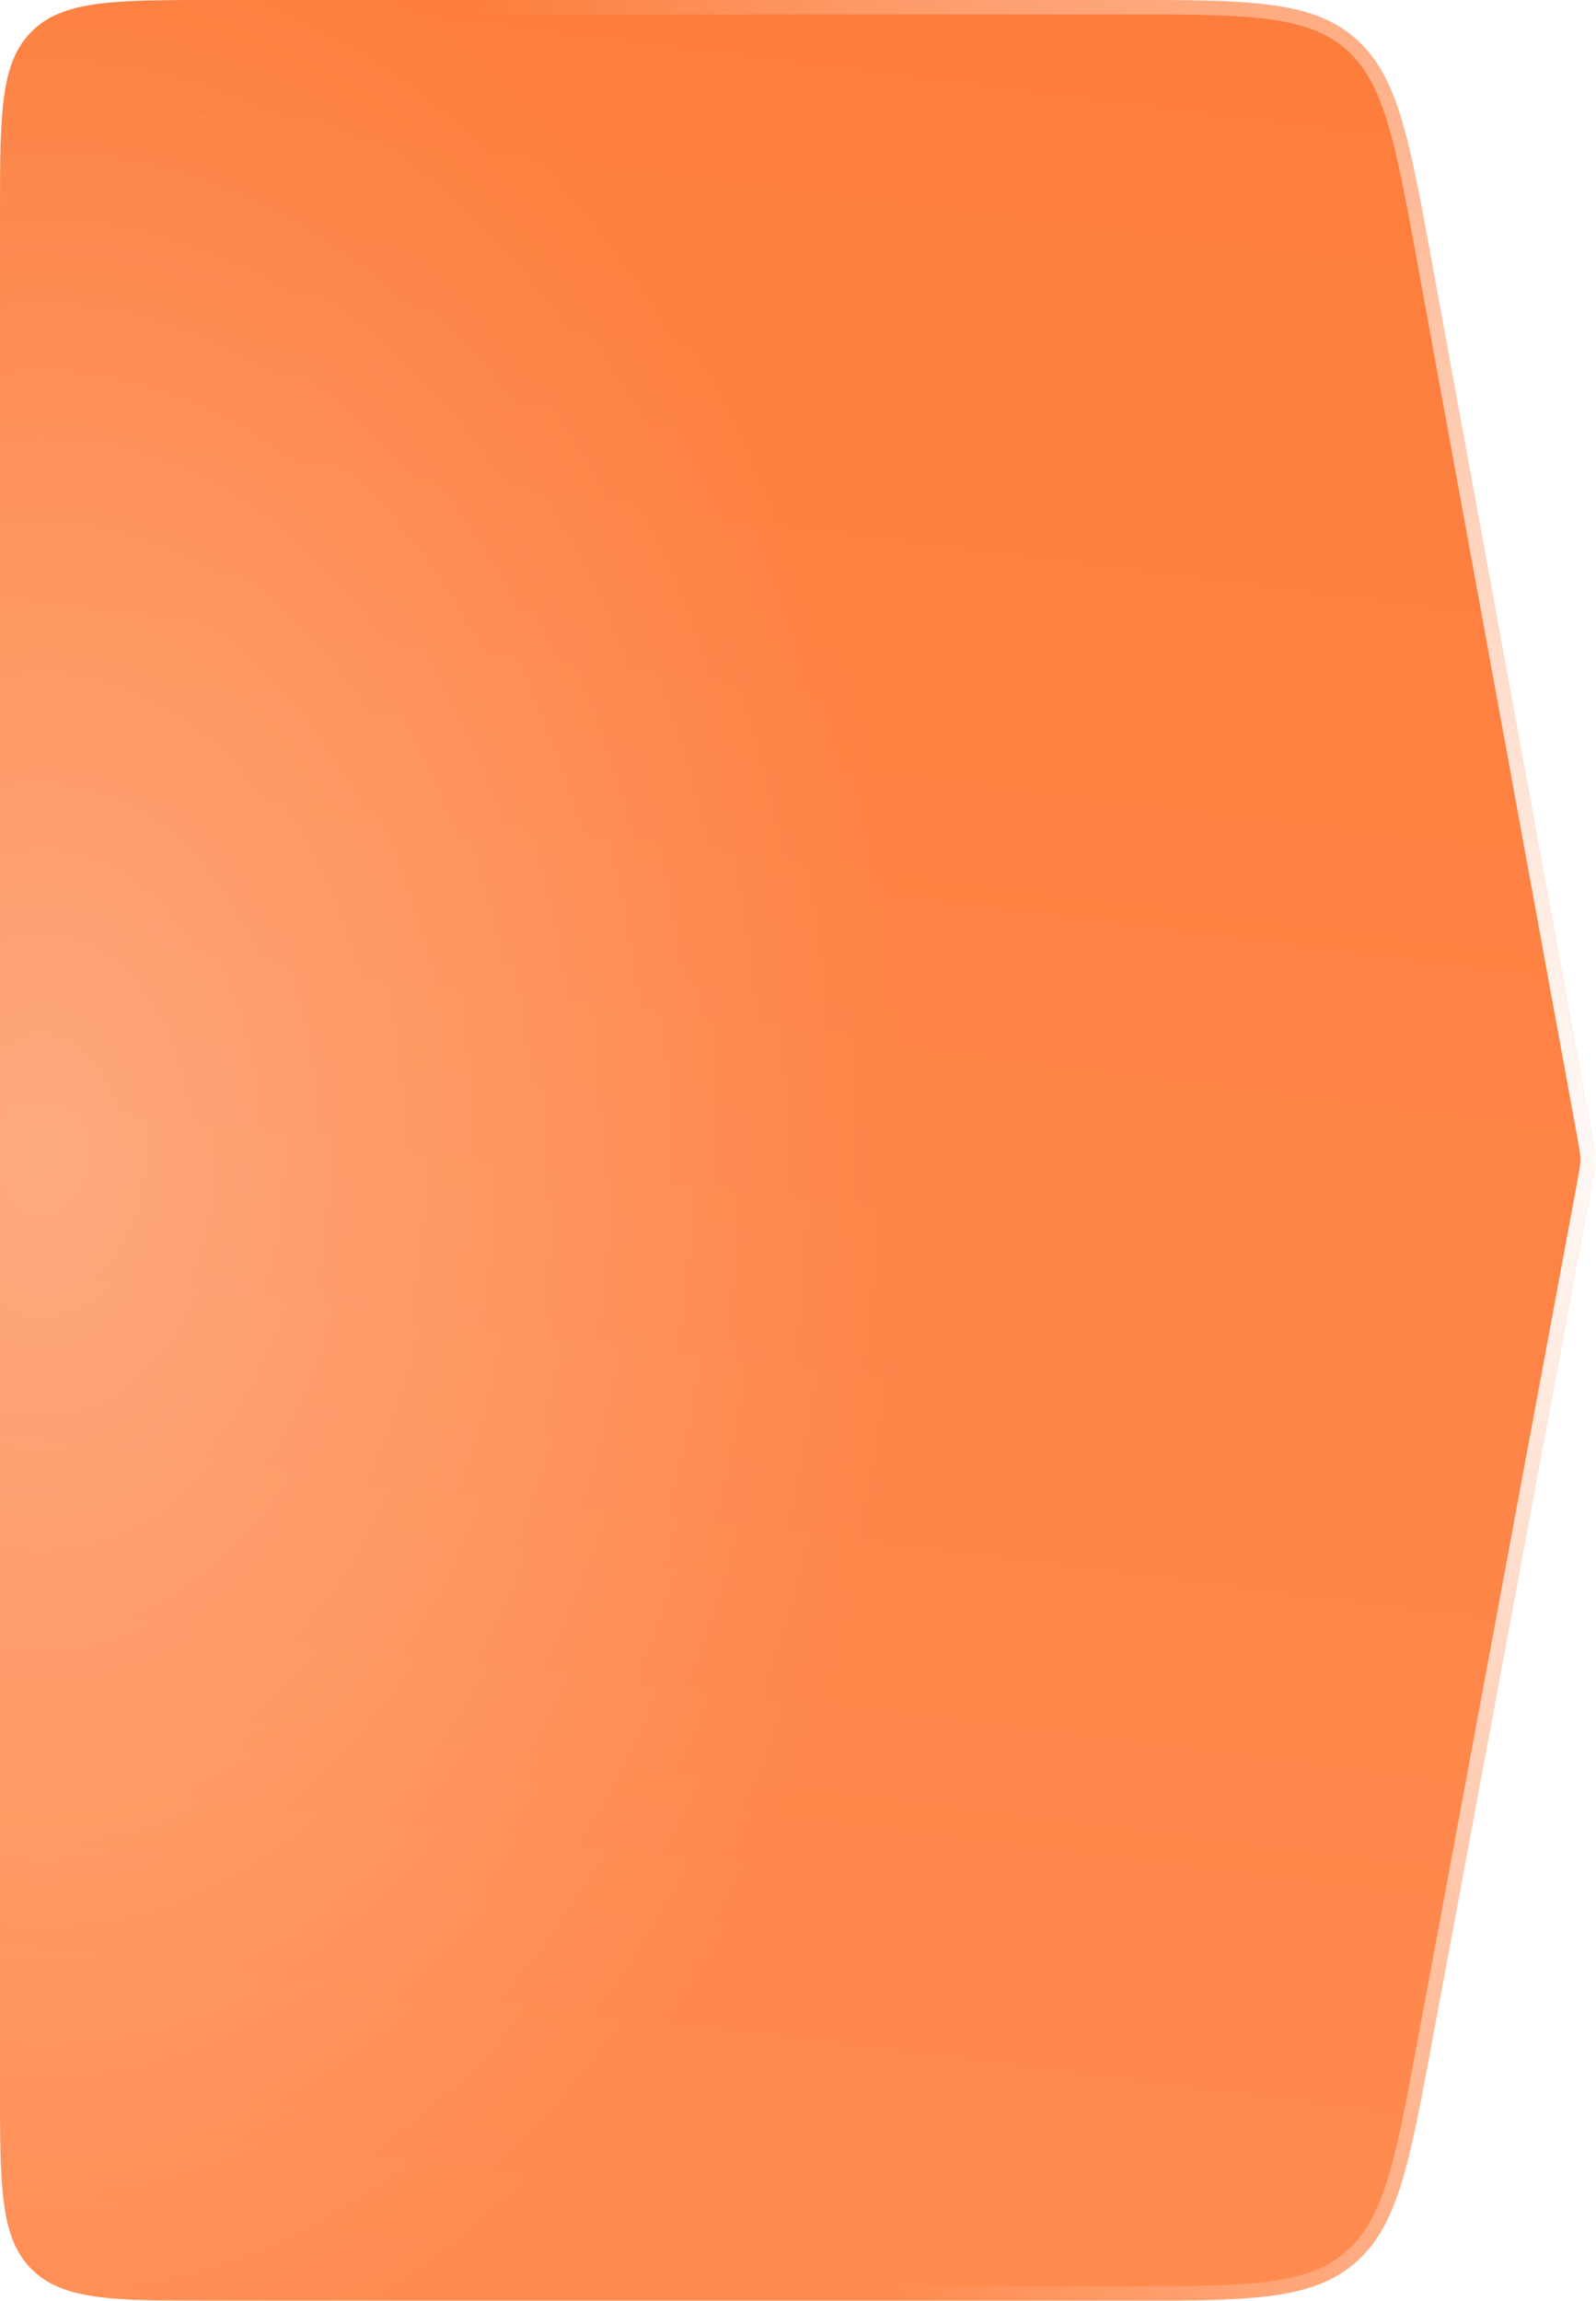 <?xml version="1.0" encoding="UTF-8"?> <svg xmlns="http://www.w3.org/2000/svg" width="222" height="320" viewBox="0 0 222 320" fill="none"><g filter="url(#filter0_i_211_2116)"><path d="M30 320C15.858 320 8.787 320 4.393 315.607C-3.84083e-07 311.213 -6.93169e-07 304.142 -1.31134e-06 290L-1.26763e-05 30C-1.32945e-05 15.858 -1.36036e-05 8.787 4.393 4.393C8.787 1.15368e-05 15.858 1.12278e-05 30 1.06096e-05L155.813 5.11013e-06C173.352 4.34349e-06 182.121 3.96018e-06 188.241 5.102C194.36 10.204 195.938 18.83 199.095 36.082L221.336 157.657C221.667 159.466 221.833 160.37 221.831 161.285C221.83 162.199 221.662 163.103 221.326 164.912L199.179 284.042C195.982 301.239 194.383 309.837 188.27 314.918C182.156 320 173.411 320 155.92 320L30 320Z" fill="url(#paint0_linear_211_2116)"></path><path d="M30 320C15.858 320 8.787 320 4.393 315.607C-3.84083e-07 311.213 -6.93169e-07 304.142 -1.31134e-06 290L-1.26763e-05 30C-1.32945e-05 15.858 -1.36036e-05 8.787 4.393 4.393C8.787 1.15368e-05 15.858 1.12278e-05 30 1.06096e-05L155.813 5.11013e-06C173.352 4.34349e-06 182.121 3.96018e-06 188.241 5.102C194.36 10.204 195.938 18.83 199.095 36.082L221.336 157.657C221.667 159.466 221.833 160.37 221.831 161.285C221.83 162.199 221.662 163.103 221.326 164.912L199.179 284.042C195.982 301.239 194.383 309.837 188.27 314.918C182.156 320 173.411 320 155.92 320L30 320Z" fill="url(#paint1_radial_211_2116)" fill-opacity="0.3"></path></g><path d="M1 290L1 30C1 22.901 1.002 17.677 1.54 13.674C2.075 9.7 3.121 7.08 5.1 5.101C7.08 3.121 9.7 2.075 13.674 1.54C17.677 1.002 22.901 1 30 1L155.813 1C164.608 1 171.112 1.002 176.186 1.63C181.232 2.255 184.743 3.488 187.6 5.87C190.457 8.252 192.302 11.483 193.825 16.335C195.356 21.213 196.528 27.611 198.111 36.262L220.353 157.837C220.69 159.68 220.833 160.481 220.831 161.283C220.83 162.086 220.685 162.886 220.343 164.729L198.195 283.859C196.592 292.482 195.405 298.859 193.865 303.721C192.332 308.557 190.485 311.777 187.63 314.149C184.776 316.522 181.273 317.75 176.239 318.372C171.177 318.998 164.691 319 155.92 319L30 319C22.901 319 17.677 318.998 13.674 318.46C9.7 317.925 7.08 316.879 5.101 314.899C3.121 312.92 2.075 310.3 1.54 306.326C1.002 302.323 1 297.099 1 290Z" stroke="url(#paint2_radial_211_2116)" stroke-width="2"></path><defs><filter id="filter0_i_211_2116" x="0" y="0" width="221.831" height="320" filterUnits="userSpaceOnUse" color-interpolation-filters="sRGB"><feFlood flood-opacity="0" result="BackgroundImageFix"></feFlood><feBlend mode="normal" in="SourceGraphic" in2="BackgroundImageFix" result="shape"></feBlend><feColorMatrix in="SourceAlpha" type="matrix" values="0 0 0 0 0 0 0 0 0 0 0 0 0 0 0 0 0 0 127 0" result="hardAlpha"></feColorMatrix><feOffset></feOffset><feGaussianBlur stdDeviation="12"></feGaussianBlur><feComposite in2="hardAlpha" operator="arithmetic" k2="-1" k3="1"></feComposite><feColorMatrix type="matrix" values="0 0 0 0 0.8 0 0 0 0 0.518 0 0 0 0 0.343 0 0 0 0.36 0"></feColorMatrix><feBlend mode="normal" in2="shape" result="effect1_innerShadow_211_2116"></feBlend></filter><linearGradient id="paint0_linear_211_2116" x1="-2.19717e-05" y1="328.403" x2="46.151" y2="-40.328" gradientUnits="userSpaceOnUse"><stop stop-color="#FF8C51"></stop><stop offset="1" stop-color="#FD7C3A"></stop></linearGradient><radialGradient id="paint1_radial_211_2116" cx="0" cy="0" r="1" gradientUnits="userSpaceOnUse" gradientTransform="translate(4.942 160) scale(122.399 176.431)"><stop stop-color="white"></stop><stop offset="1" stop-color="white" stop-opacity="0"></stop></radialGradient><radialGradient id="paint2_radial_211_2116" cx="0" cy="0" r="1" gradientUnits="userSpaceOnUse" gradientTransform="translate(230.43 160) rotate(160.937) scale(167.241 257.046)"><stop stop-color="white"></stop><stop offset="1" stop-color="white" stop-opacity="0"></stop></radialGradient></defs></svg> 